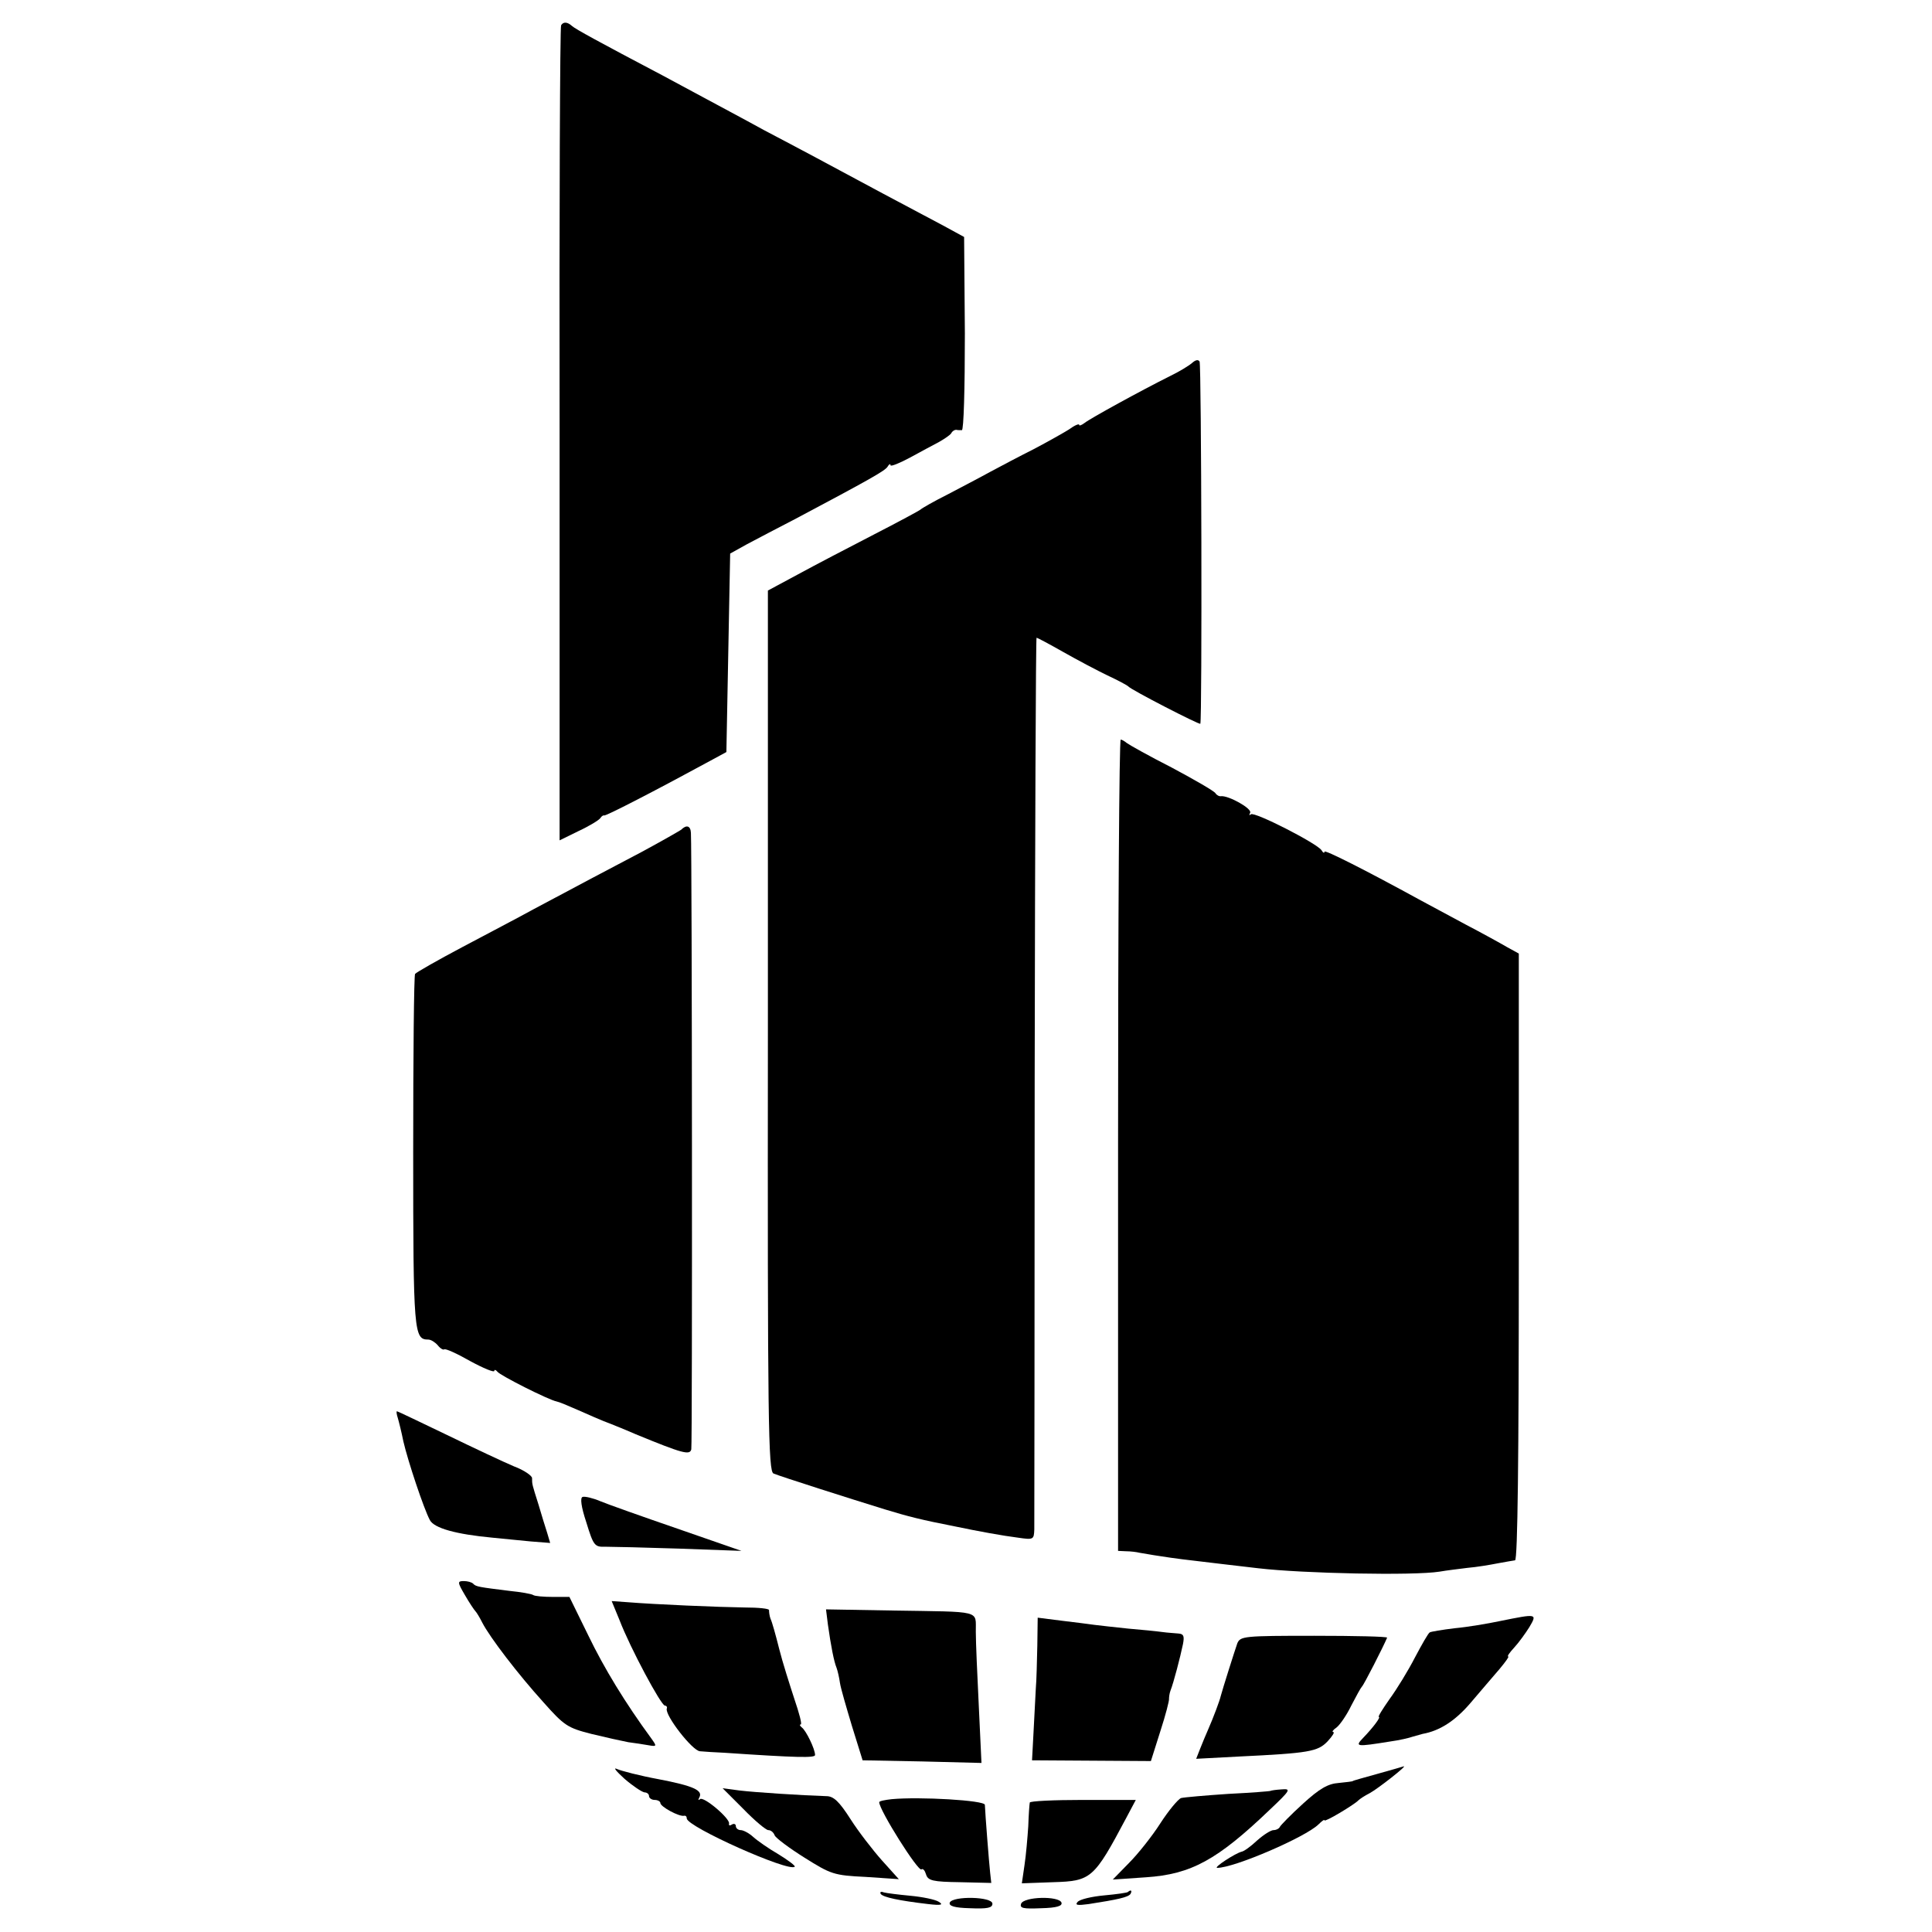 <?xml version="1.0" standalone="no"?>
<!DOCTYPE svg PUBLIC "-//W3C//DTD SVG 20010904//EN"
 "http://www.w3.org/TR/2001/REC-SVG-20010904/DTD/svg10.dtd">
<svg version="1.0" xmlns="http://www.w3.org/2000/svg"
 width="512pt" height="512pt" viewBox="0 0 512 512"
 preserveAspectRatio="xMidYMid meet">
<g transform="translate(0,512) scale(0.1,-0.1)"
fill="#000000" stroke="none">
<path d="M1487 5053 c-3 -5 -5 -492 -4 -1084 l0 -1076 51 25 c28 13 54 29 57
34 3 5 8 8 10 7 3 -3 144 70 289 149 l35 19 5 263 5 263 45 25 c25 13 83 44
130 68 192 102 235 126 242 137 4 7 8 9 8 4 0 -4 23 5 51 20 29 16 63 34 78
42 14 8 29 18 32 23 3 6 9 9 13 9 3 -1 10 -1 15 -1 5 0 8 109 8 256 l-2 256
-55 30 c-30 16 -102 54 -160 85 -164 88 -197 106 -315 168 -60 33 -128 69
-150 81 -22 12 -76 41 -119 64 -171 90 -231 123 -240 131 -12 11 -23 12 -29 2z"/>
<path d="M3159 4158 c-8 -7 -34 -23 -59 -35 -78 -39 -211 -112 -226 -124 -8
-6 -14 -8 -14 -5 0 4 -12 -1 -27 -12 -16 -10 -57 -33 -93 -52 -36 -18 -87 -45
-115 -60 -27 -15 -79 -42 -115 -61 -36 -18 -67 -36 -70 -39 -3 -3 -59 -33
-125 -67 -66 -34 -156 -81 -200 -105 l-80 -43 0 -1167 c-1 -1041 1 -1168 15
-1173 19 -8 204 -67 295 -95 62 -19 98 -28 185 -45 62 -13 128 -25 168 -30 41
-6 42 -5 43 22 0 15 1 553 1 1196 1 642 3 1167 5 1167 2 0 34 -17 71 -38 37
-21 90 -49 117 -62 28 -13 52 -26 55 -29 7 -9 190 -103 191 -99 5 12 3 952 -2
960 -4 6 -11 4 -20 -4z"/>
<path d="M2963 2085 l0 -1075 21 -1 c12 0 28 -2 36 -4 8 -1 33 -6 55 -9 38 -6
62 -9 165 -21 25 -3 67 -8 94 -11 119 -14 413 -20 481 -9 17 3 50 7 74 10 24
2 60 8 80 12 20 4 41 7 46 8 7 0 10 275 10 804 l0 804 -31 17 c-17 10 -66 37
-110 60 -43 23 -97 52 -119 64 -148 81 -255 135 -255 129 0 -5 -4 -3 -8 4 -12
18 -178 103 -187 95 -5 -4 -5 -2 -2 4 6 11 -57 46 -77 44 -5 -1 -12 3 -15 8
-4 6 -56 36 -116 68 -61 31 -114 61 -119 65 -6 5 -13 9 -16 9 -4 0 -7 -484 -7
-1075z"/>
<path d="M1805 2921 c-6 -4 -53 -31 -105 -59 -95 -50 -152 -80 -285 -151 -38
-21 -124 -66 -190 -101 -66 -35 -122 -67 -125 -71 -3 -4 -5 -216 -5 -472 0
-480 2 -497 40 -497 7 0 18 -7 25 -15 7 -9 15 -13 17 -11 3 3 34 -11 69 -31
35 -19 64 -31 64 -26 0 4 4 3 8 -2 7 -10 136 -75 157 -79 6 -1 30 -11 55 -22
25 -11 65 -29 90 -38 25 -10 54 -22 65 -27 124 -51 143 -56 147 -40 3 13 2
1573 -1 1634 -1 19 -12 22 -26 8z"/>
<path d="M1054 1363 c3 -10 10 -38 15 -63 12 -52 54 -178 70 -208 11 -22 70
-38 166 -47 28 -3 73 -7 102 -10 l51 -4 -8 27 c-5 15 -15 48 -23 75 -17 54
-17 53 -17 70 0 6 -21 21 -48 31 -26 11 -105 48 -177 83 -71 34 -131 63 -133
63 -2 0 -1 -8 2 -17z"/>
<path d="M1544 1153 c-7 -2 -4 -26 10 -68 19 -62 22 -65 51 -64 16 0 104 -2
195 -5 l165 -6 -170 59 c-93 32 -186 65 -205 73 -19 8 -40 13 -46 11z"/>
<path d="M1232 893 c12 -21 25 -40 28 -43 3 -3 11 -16 18 -30 20 -39 95 -137
162 -211 55 -62 64 -68 127 -84 37 -9 82 -19 98 -22 17 -2 41 -6 53 -8 23 -4
23 -3 8 18 -69 94 -125 186 -167 273 l-50 102 -44 0 c-24 0 -48 2 -52 5 -4 3
-33 8 -63 11 -80 10 -89 11 -96 19 -4 4 -15 7 -25 7 -17 0 -17 -3 3 -37z"/>
<path d="M1642 826 c28 -73 110 -226 120 -226 4 0 7 -4 5 -8 -5 -18 68 -112
88 -113 11 -1 40 -3 65 -4 192 -13 240 -14 240 -6 0 16 -24 65 -35 73 -5 4 -7
8 -3 8 4 0 -4 30 -17 68 -12 37 -31 96 -40 132 -9 36 -19 72 -23 80 -3 8 -4
18 -4 23 1 4 -28 7 -65 7 -70 1 -236 8 -310 14 l-42 3 21 -51z"/>
<path d="M2194 815 c8 -57 16 -98 23 -115 3 -8 7 -26 9 -40 2 -14 17 -65 32
-115 l28 -90 158 -3 157 -4 -7 149 c-4 81 -8 171 -8 198 -1 59 21 53 -224 57
l-173 3 5 -40z"/>
<path d="M3975 824 c-33 -7 -87 -16 -120 -19 -33 -4 -63 -9 -66 -11 -4 -2 -21
-32 -39 -66 -18 -35 -48 -84 -67 -110 -19 -27 -32 -48 -29 -48 6 0 -15 -28
-41 -55 -23 -24 -21 -25 72 -10 22 3 49 9 60 13 11 3 22 6 25 7 45 8 86 34
127 82 26 31 61 71 77 90 15 18 26 33 23 33 -4 0 4 11 16 24 12 13 30 38 40
54 21 36 21 36 -78 16z"/>
<path d="M2749 759 c-1 -41 -2 -92 -4 -114 -1 -22 -4 -74 -6 -115 l-4 -75 158
-1 157 -1 25 79 c14 43 24 82 23 86 0 4 1 14 4 22 8 20 26 89 33 123 4 21 2
27 -12 28 -10 1 -29 2 -43 4 -14 2 -54 6 -90 9 -36 4 -76 8 -90 10 -14 2 -53
7 -87 11 l-63 8 -1 -74z"/>
<path d="M3279 765 c-7 -20 -39 -121 -44 -140 -2 -10 -19 -56 -34 -90 -5 -11
-14 -33 -20 -48 l-11 -28 113 6 c186 9 209 13 235 40 13 14 20 25 15 25 -4 0
0 6 9 12 9 7 27 33 39 58 13 25 25 47 28 50 5 4 57 106 67 130 1 3 -86 5 -193
5 -186 0 -196 -1 -204 -20z"/>
<path d="M1655 406 c22 -19 46 -35 53 -36 6 0 12 -4 12 -10 0 -5 7 -10 15 -10
8 0 15 -4 15 -8 0 -10 50 -37 63 -34 4 1 7 -2 7 -7 0 -22 271 -143 286 -128 3
2 -17 17 -43 33 -26 15 -56 36 -67 46 -11 10 -26 18 -33 18 -7 0 -13 5 -13 11
0 5 -5 7 -10 4 -6 -4 -9 -3 -8 2 4 13 -68 74 -77 65 -5 -4 -5 -2 -2 4 11 19
-14 31 -108 49 -49 9 -99 22 -110 27 -11 5 -2 -6 20 -26z"/>
<path d="M3650 419 c-36 -10 -65 -18 -65 -19 0 -1 -17 -3 -37 -5 -29 -2 -51
-15 -95 -55 -32 -29 -59 -57 -61 -61 -2 -5 -10 -9 -17 -9 -7 0 -26 -12 -43
-27 -17 -16 -35 -29 -41 -30 -17 -4 -77 -43 -65 -43 45 0 233 81 268 115 9 9
16 14 16 11 0 -6 80 42 90 53 3 3 16 12 30 19 22 12 101 74 90 71 -3 -1 -34
-10 -70 -20z"/>
<path d="M1970 326 c30 -31 60 -56 66 -56 7 0 14 -6 17 -14 3 -7 39 -34 79
-59 70 -44 78 -47 162 -51 l88 -6 -45 50 c-24 27 -62 76 -83 109 -30 47 -45
61 -64 61 -64 2 -189 10 -230 15 l-45 6 55 -55z"/>
<path d="M3367 374 c-1 -1 -51 -5 -112 -8 -60 -4 -117 -9 -125 -11 -8 -3 -33
-33 -55 -67 -21 -33 -59 -81 -83 -105 l-43 -44 88 6 c120 8 189 46 328 179 55
52 57 56 32 54 -16 -1 -29 -3 -30 -4z"/>
<path d="M2363 352 c-18 -2 -33 -5 -33 -8 0 -21 104 -186 112 -178 4 3 9 -3
12 -13 5 -17 18 -20 90 -21 l83 -2 -3 27 c-3 27 -13 155 -14 180 0 12 -173 22
-247 15z"/>
<path d="M2729 343 c-1 -5 -3 -33 -4 -63 -2 -30 -6 -77 -10 -103 l-7 -48 83 3
c101 3 108 9 194 171 l25 47 -140 0 c-77 0 -141 -3 -141 -7z"/>
<path d="M2334 101 c6 -9 49 -18 126 -27 34 -4 41 -2 28 6 -9 6 -43 13 -75 16
-32 3 -64 7 -71 9 -7 3 -11 1 -8 -4z"/>
<path d="M2989 106 c-2 -2 -30 -6 -63 -9 -32 -3 -63 -10 -70 -17 -8 -9 -1 -10
29 -6 77 12 105 18 111 27 5 9 1 12 -7 5z"/>
<path d="M2517 78 c-3 -9 12 -14 54 -15 46 -2 59 1 59 12 0 19 -105 21 -113 3z"/>
<path d="M2706 75 c-4 -12 5 -14 53 -12 42 1 57 6 54 15 -7 18 -99 16 -107 -3z"/>
</g>
</svg>
